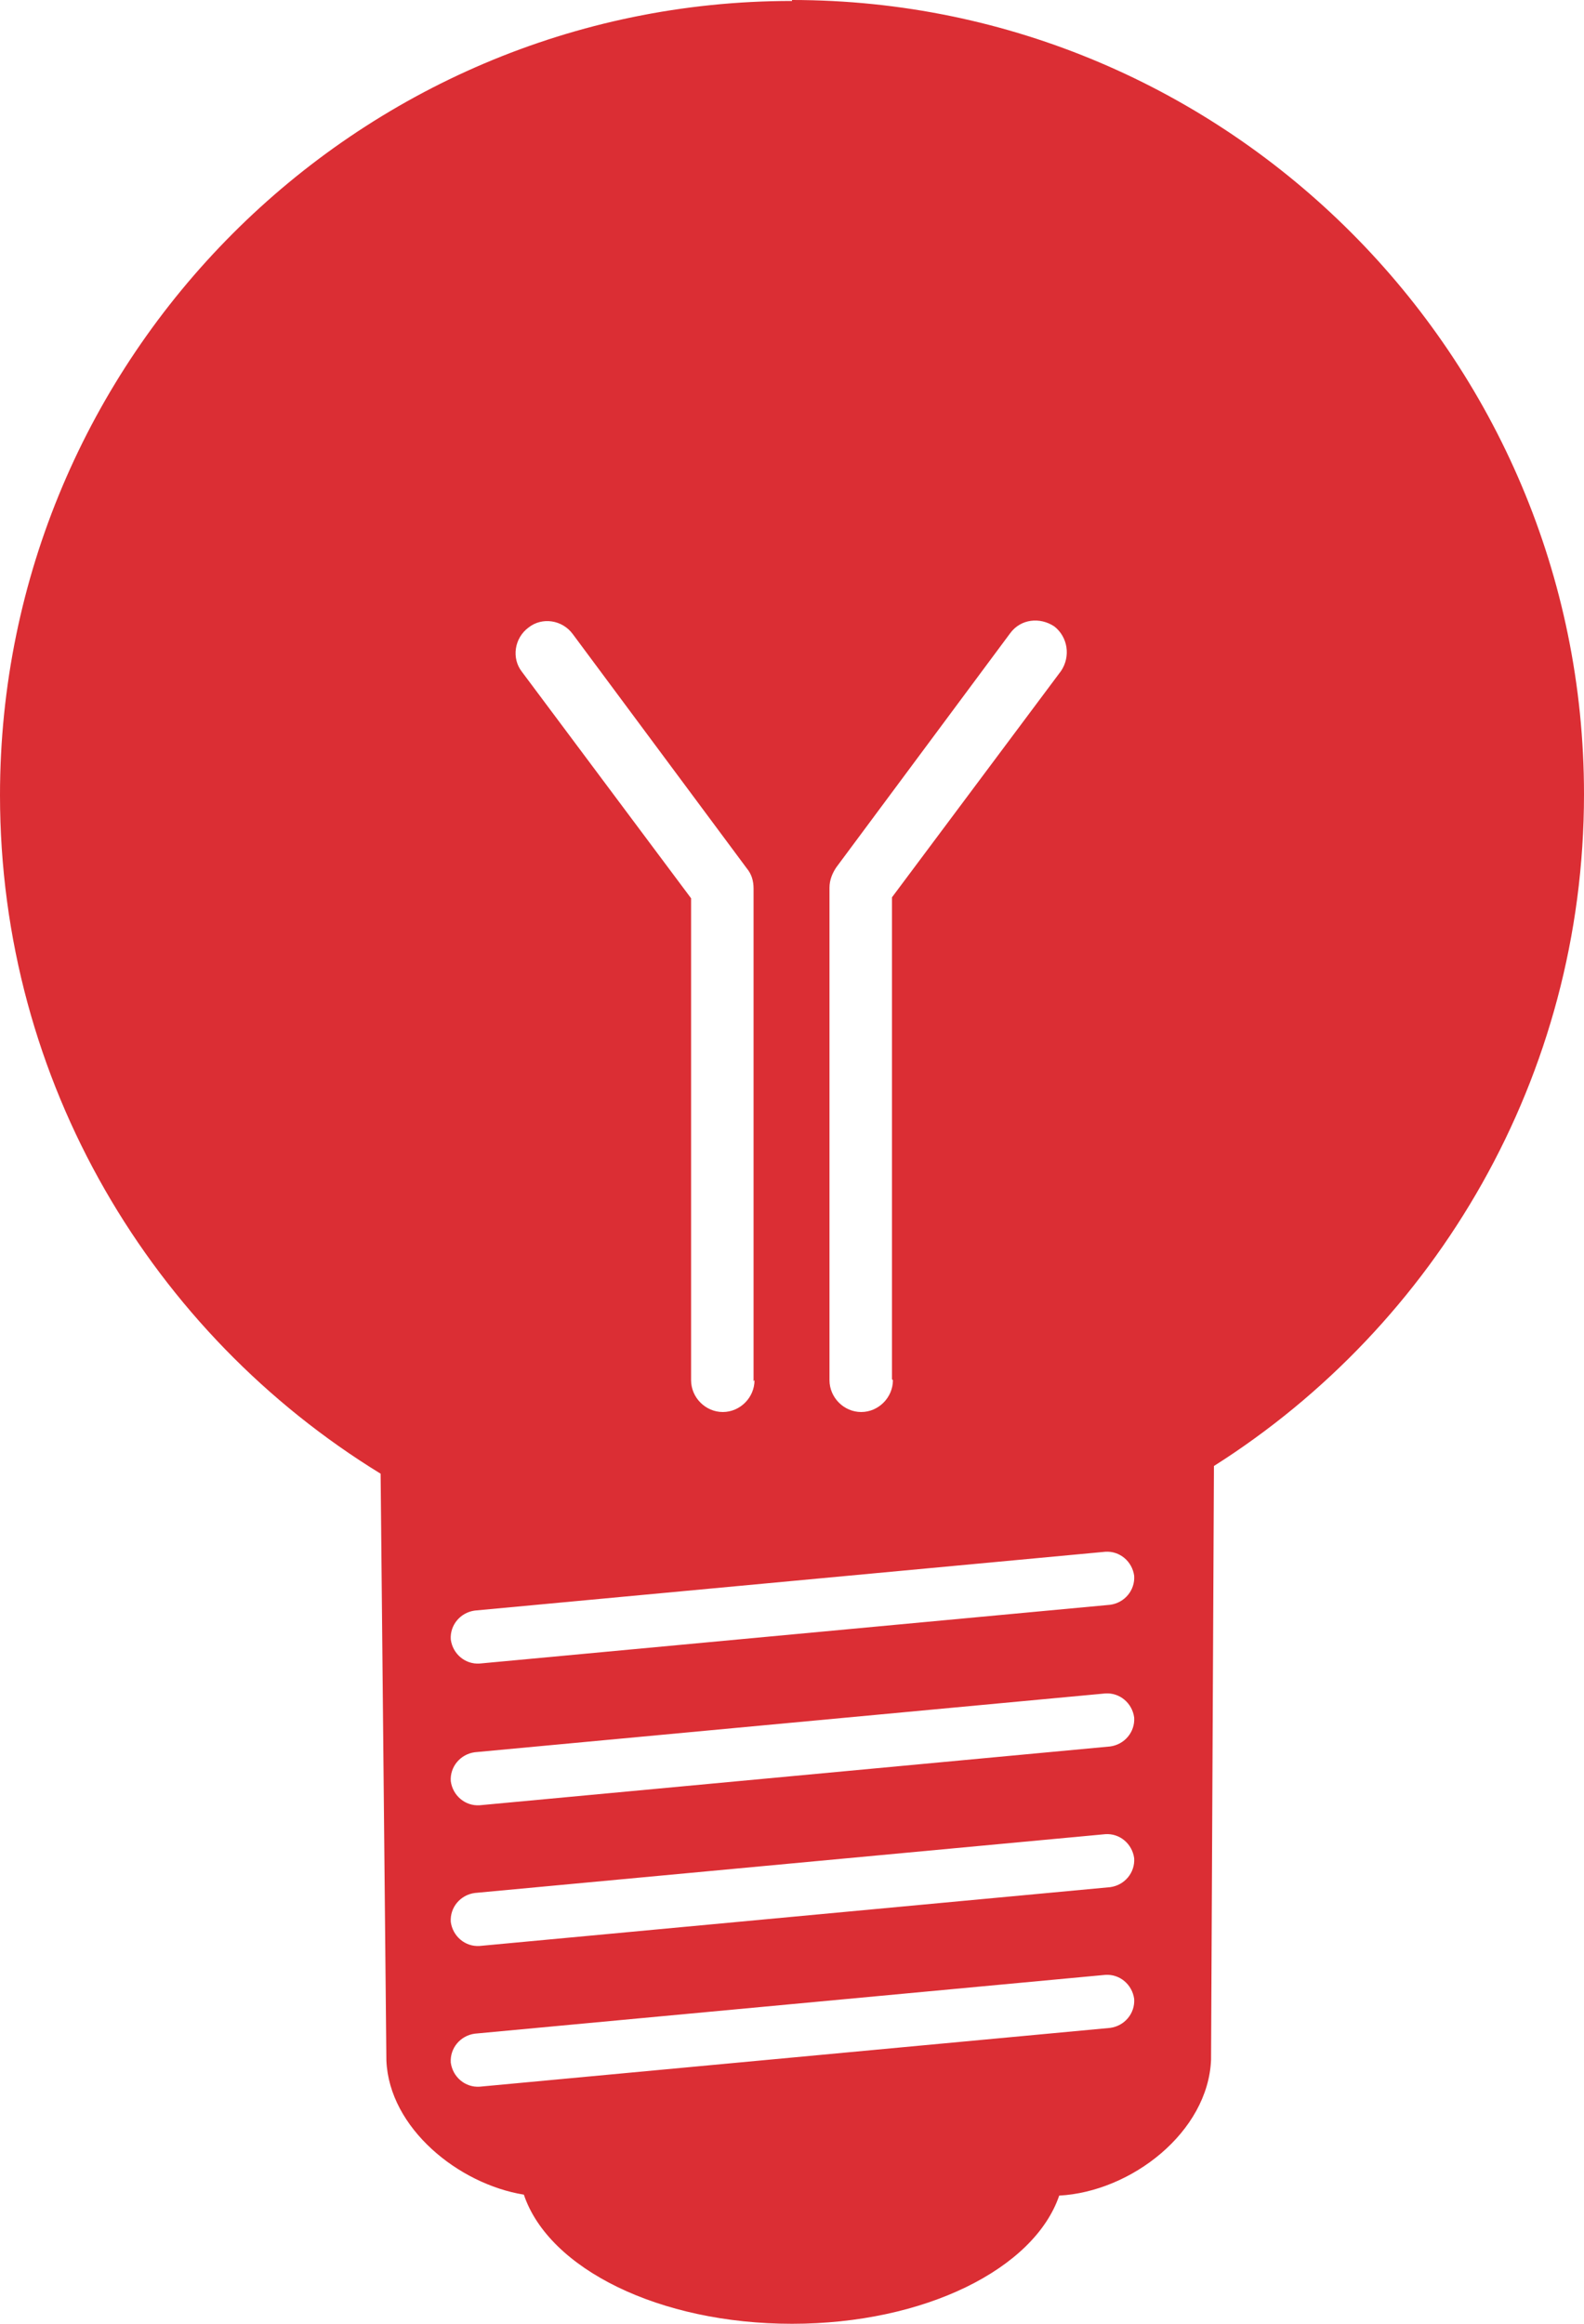 <svg width="45" height="66" viewBox="0 0 45 66" fill="none" xmlns="http://www.w3.org/2000/svg">
<g id="Group 1171278722">
<path id="Vector" fill-rule="evenodd" clip-rule="evenodd" d="M21.435 39.2C21.435 39.693 21.026 40.104 20.534 40.104C20.043 40.104 19.633 39.693 19.633 39.2V25.513L14.827 19.08C14.527 18.697 14.609 18.122 15.018 17.821C15.4 17.52 15.974 17.602 16.274 18.012L21.217 24.665C21.353 24.829 21.408 25.02 21.408 25.239V39.228L21.435 39.2ZM13.626 47.248C13.216 47.276 12.861 46.975 12.806 46.564C12.779 46.154 13.079 45.798 13.489 45.743L31.402 44.073C31.811 44.046 32.166 44.347 32.221 44.757C32.248 45.168 31.948 45.524 31.538 45.579L13.626 47.248ZM13.626 59.266C13.216 59.293 12.861 58.992 12.806 58.581C12.779 58.171 13.079 57.815 13.489 57.76L31.402 56.09C31.811 56.063 32.166 56.364 32.221 56.775C32.248 57.185 31.948 57.541 31.538 57.596L13.626 59.266ZM13.626 55.269C13.216 55.297 12.861 54.995 12.806 54.585C12.779 54.174 13.079 53.818 13.489 53.764L31.402 52.094C31.811 52.066 32.166 52.367 32.221 52.778C32.248 53.189 31.948 53.545 31.538 53.599L13.626 55.269ZM13.626 51.273C13.216 51.3 12.861 50.999 12.806 50.588C12.779 50.178 13.079 49.822 13.489 49.767L31.402 48.097C31.811 48.07 32.166 48.371 32.221 48.781C32.248 49.192 31.948 49.548 31.538 49.603L13.626 51.273ZM25.367 39.2C25.367 39.693 24.957 40.104 24.466 40.104C23.974 40.104 23.565 39.693 23.565 39.2V25.212C23.565 24.993 23.647 24.801 23.756 24.637L28.698 17.985C28.999 17.575 29.545 17.52 29.954 17.793C30.337 18.095 30.419 18.642 30.146 19.053L25.34 25.486V39.173L25.367 39.2ZM22.5 0.027C10.103 0.027 0 10.156 0 22.584C0 30.742 4.342 37.886 10.813 41.856L10.977 58.527C11.059 60.443 13.025 62.031 14.882 62.332C15.592 64.44 18.732 66 22.5 66C26.268 66 29.381 64.44 30.091 62.359C32.139 62.25 34.323 60.553 34.405 58.499L34.487 41.637C40.795 37.64 45 30.577 45 22.557C45 10.129 34.897 0 22.5 0V0.027Z" fill="#DB2E34"/>
</g>
</svg>
